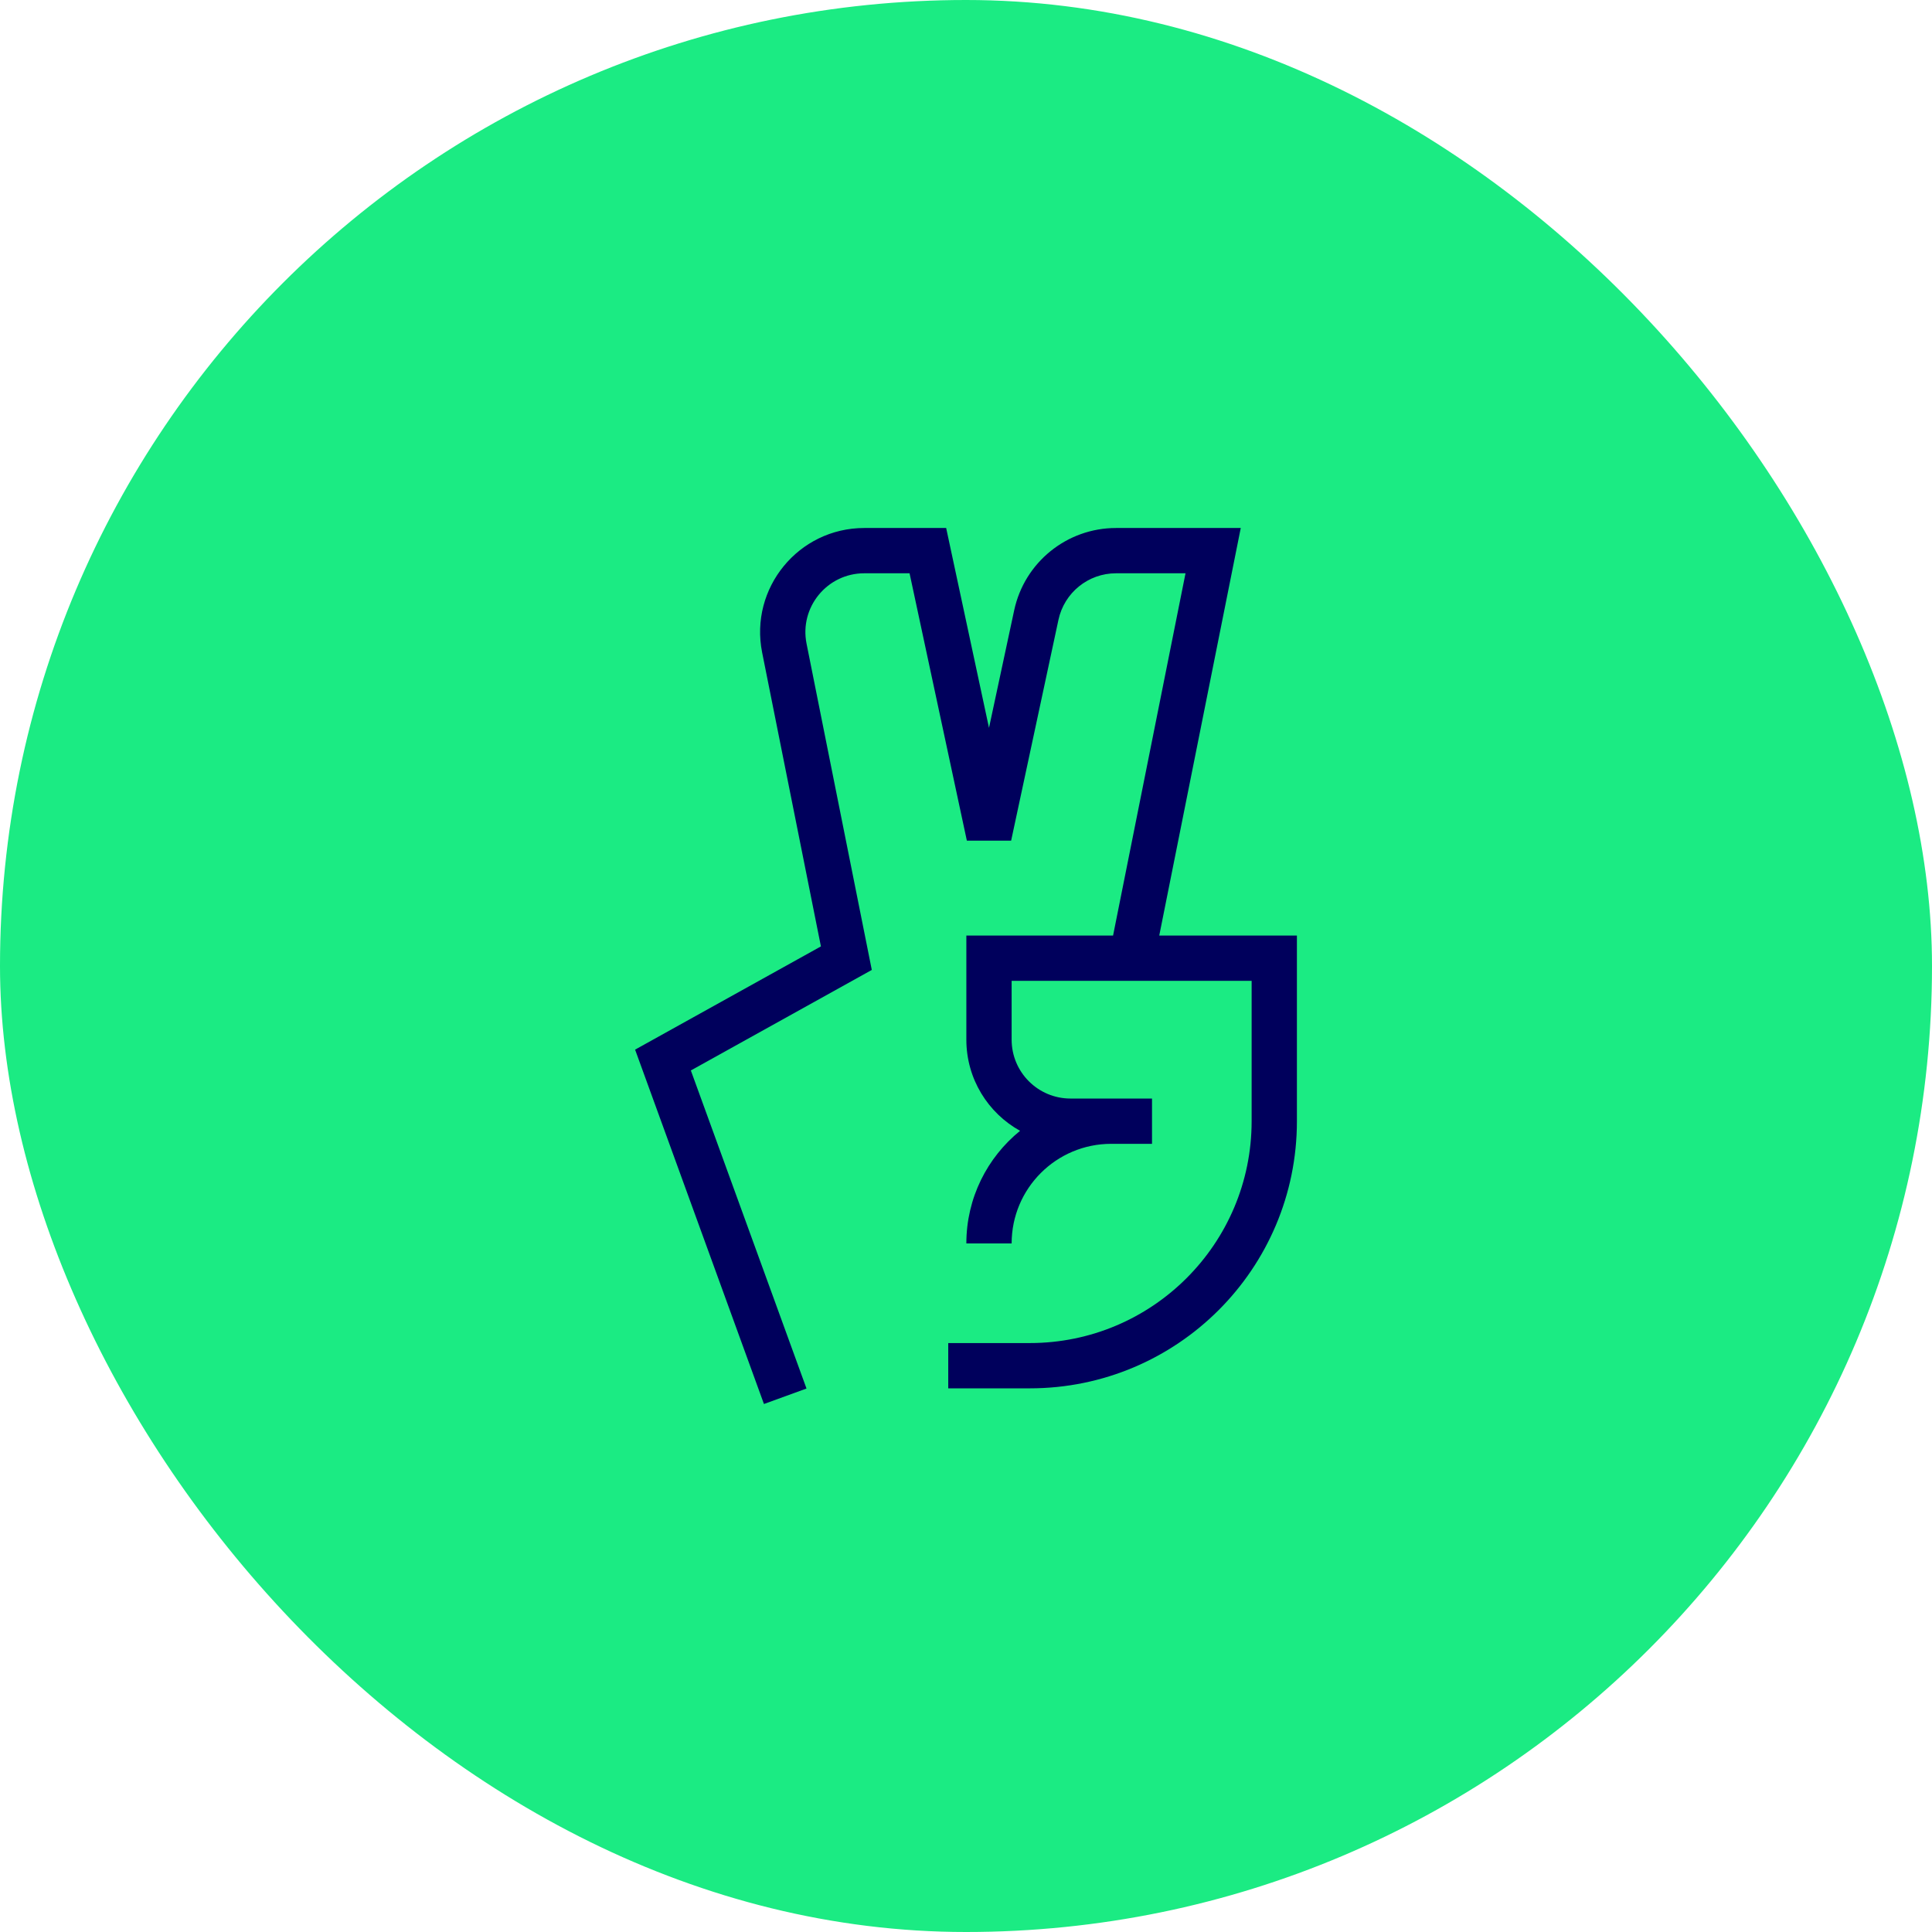 <?xml version="1.0" encoding="UTF-8"?>
<svg xmlns="http://www.w3.org/2000/svg" width="240" height="240" viewBox="0 0 240 240" fill="none">
  <rect width="240" height="240" rx="120" fill="#1BEB83"></rect>
  <path fill-rule="evenodd" clip-rule="evenodd" d="M94.677 81.064C93.076 73.059 99.199 65.59 107.363 65.59H117.536L122.857 90.417L125.985 75.816C127.263 69.851 132.535 65.59 138.635 65.59H154.131L144.006 116.215H161.107V139.277C161.107 157.606 146.248 172.465 127.919 172.465H117.794V166.84H127.919C143.141 166.84 155.482 154.5 155.482 139.277V121.84H125.669V129.152C125.669 133.191 128.943 136.465 132.982 136.465H143.107V142.09H138.044C131.209 142.09 125.669 147.63 125.669 154.465H120.044C120.044 148.816 122.646 143.775 126.717 140.475C122.738 138.268 120.044 134.025 120.044 129.152V116.215H138.27L147.27 71.215H138.635C135.187 71.215 132.208 73.624 131.485 76.995L125.607 104.429L120.107 104.429L112.989 71.215H107.363C102.749 71.215 99.288 75.436 100.193 79.961L108.298 120.489L85.82 132.977L100.187 172.488L94.901 174.41L78.894 130.39L101.977 117.566L94.677 81.064C94.677 81.064 94.677 81.064 94.677 81.064Z" fill="#00005C"></path>
</svg>
